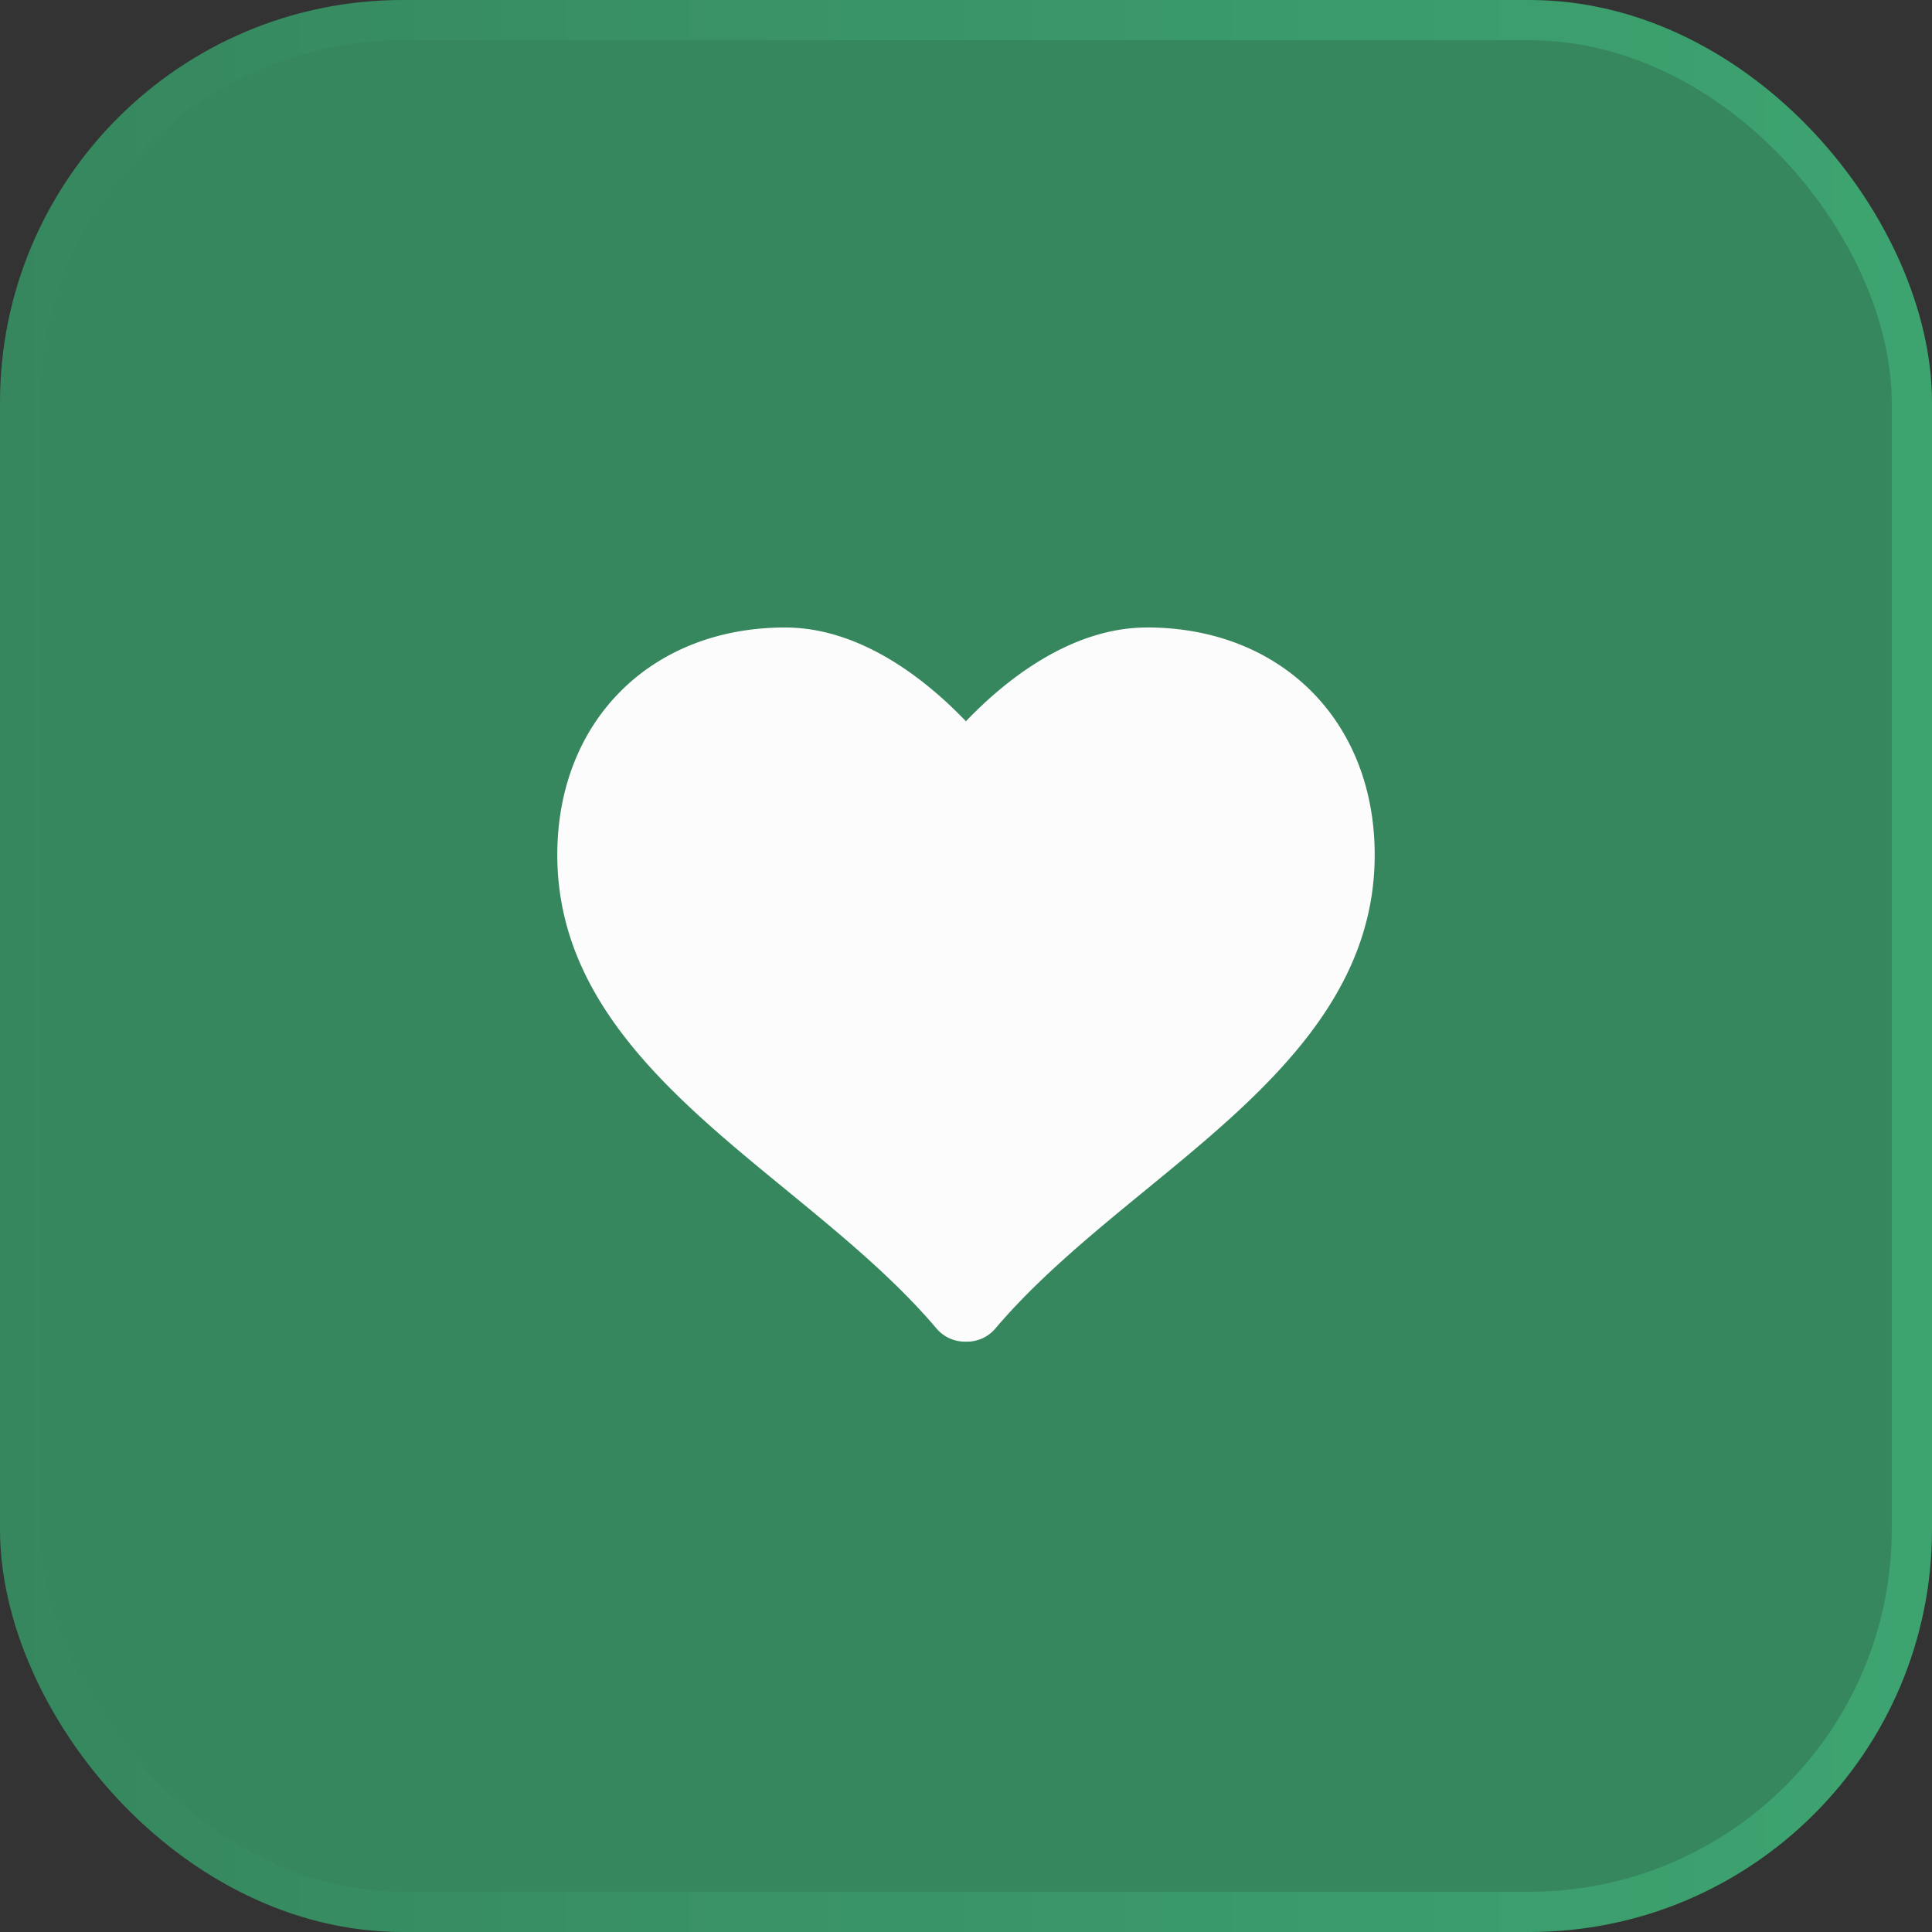 <svg xmlns="http://www.w3.org/2000/svg" width="48" height="48" fill="none"><rect width="100%" height="100%" fill="#333333" stroke="none"/><rect width="47" height="47" x=".5" y=".5" fill="#36875E" stroke="url(#a)" rx="9.5"/><path fill="#FCFCFC" d="M28.494 15.59c-1.934 0-3.588 1.379-4.496 2.33-.908-.951-2.558-2.33-4.492-2.33-3.333 0-5.66 2.323-5.66 5.65 0 3.664 2.89 6.032 5.686 8.323 1.32 1.083 2.686 2.202 3.734 3.442a.927.927 0 0 0 .706.328h.054c.272 0 .53-.12.705-.328 1.05-1.24 2.415-2.36 3.736-3.442 2.795-2.29 5.687-4.658 5.687-8.324 0-3.326-2.327-5.65-5.66-5.65Z"/><defs><linearGradient id="a" x1="0" x2="48" y1="24" y2="24" gradientUnits="userSpaceOnUse"><stop stop-color="#36875E"/><stop offset="1" stop-color="#3DA470"/></linearGradient></defs></svg>